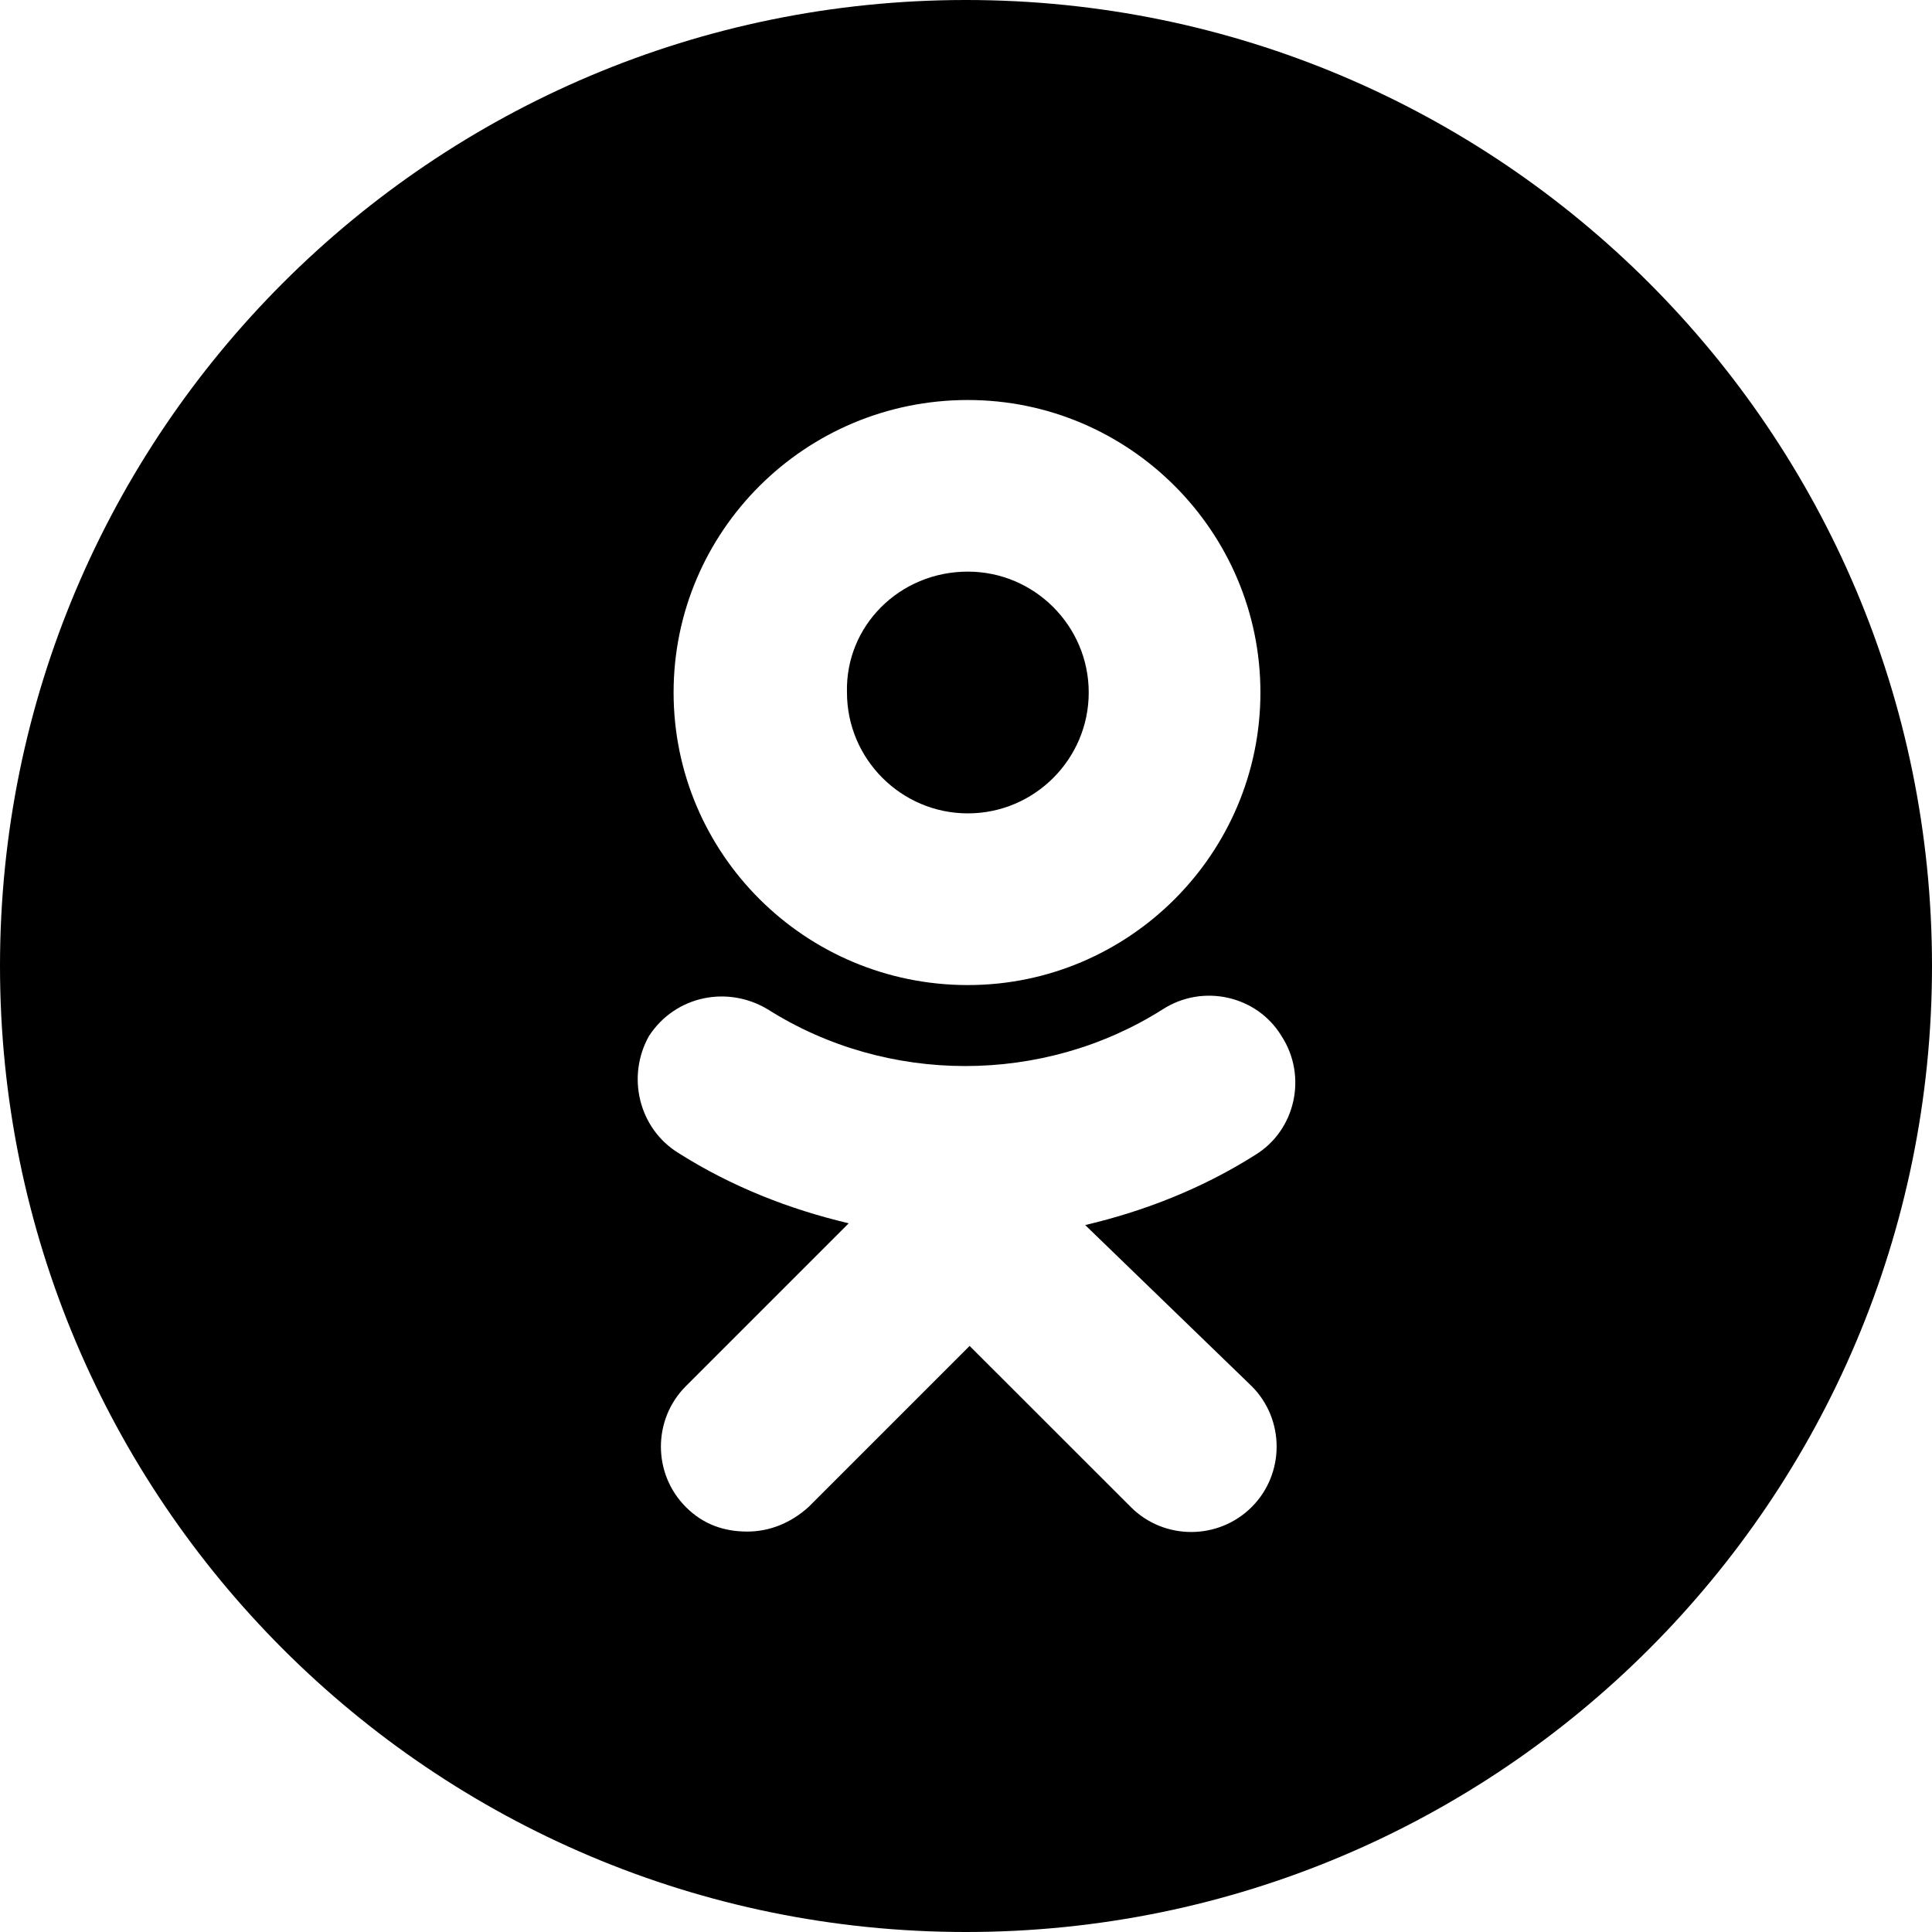 <?xml version="1.0" encoding="UTF-8"?> <svg xmlns="http://www.w3.org/2000/svg" width="23" height="23" viewBox="0 0 23 23" fill="none"> <path d="M11.522 6.805C12.315 6.805 12.961 7.452 12.961 8.244C12.961 9.037 12.315 9.683 11.522 9.683C10.73 9.683 10.083 9.037 10.083 8.244C10.062 7.452 10.709 6.805 11.522 6.805Z" fill="black"></path> <path fill-rule="evenodd" clip-rule="evenodd" d="M11.5 0C5.149 0 0 5.149 0 11.5C0 17.851 5.149 23 11.5 23C17.851 23 23 17.851 23 11.5C23 5.149 17.851 0 11.5 0ZM11.522 11.727C13.441 11.727 15.005 10.163 15.005 8.244C15.005 6.326 13.441 4.762 11.522 4.762C9.583 4.762 8.019 6.326 8.019 8.244C8.019 10.163 9.583 11.727 11.522 11.727ZM12.919 14.584C13.629 14.417 14.317 14.146 14.942 13.75C15.422 13.458 15.568 12.811 15.255 12.332C14.963 11.852 14.317 11.706 13.837 12.019C12.419 12.915 10.563 12.915 9.145 12.019C8.665 11.727 8.04 11.852 7.727 12.332C7.456 12.811 7.602 13.437 8.081 13.729C8.707 14.125 9.395 14.396 10.104 14.563L8.165 16.502C7.769 16.898 7.769 17.545 8.165 17.941C8.373 18.15 8.624 18.233 8.895 18.233C9.166 18.233 9.416 18.129 9.625 17.941L11.543 16.023L13.462 17.941C13.858 18.337 14.504 18.337 14.901 17.941C15.297 17.545 15.297 16.898 14.901 16.502L12.919 14.584Z" fill="black"></path> </svg> 